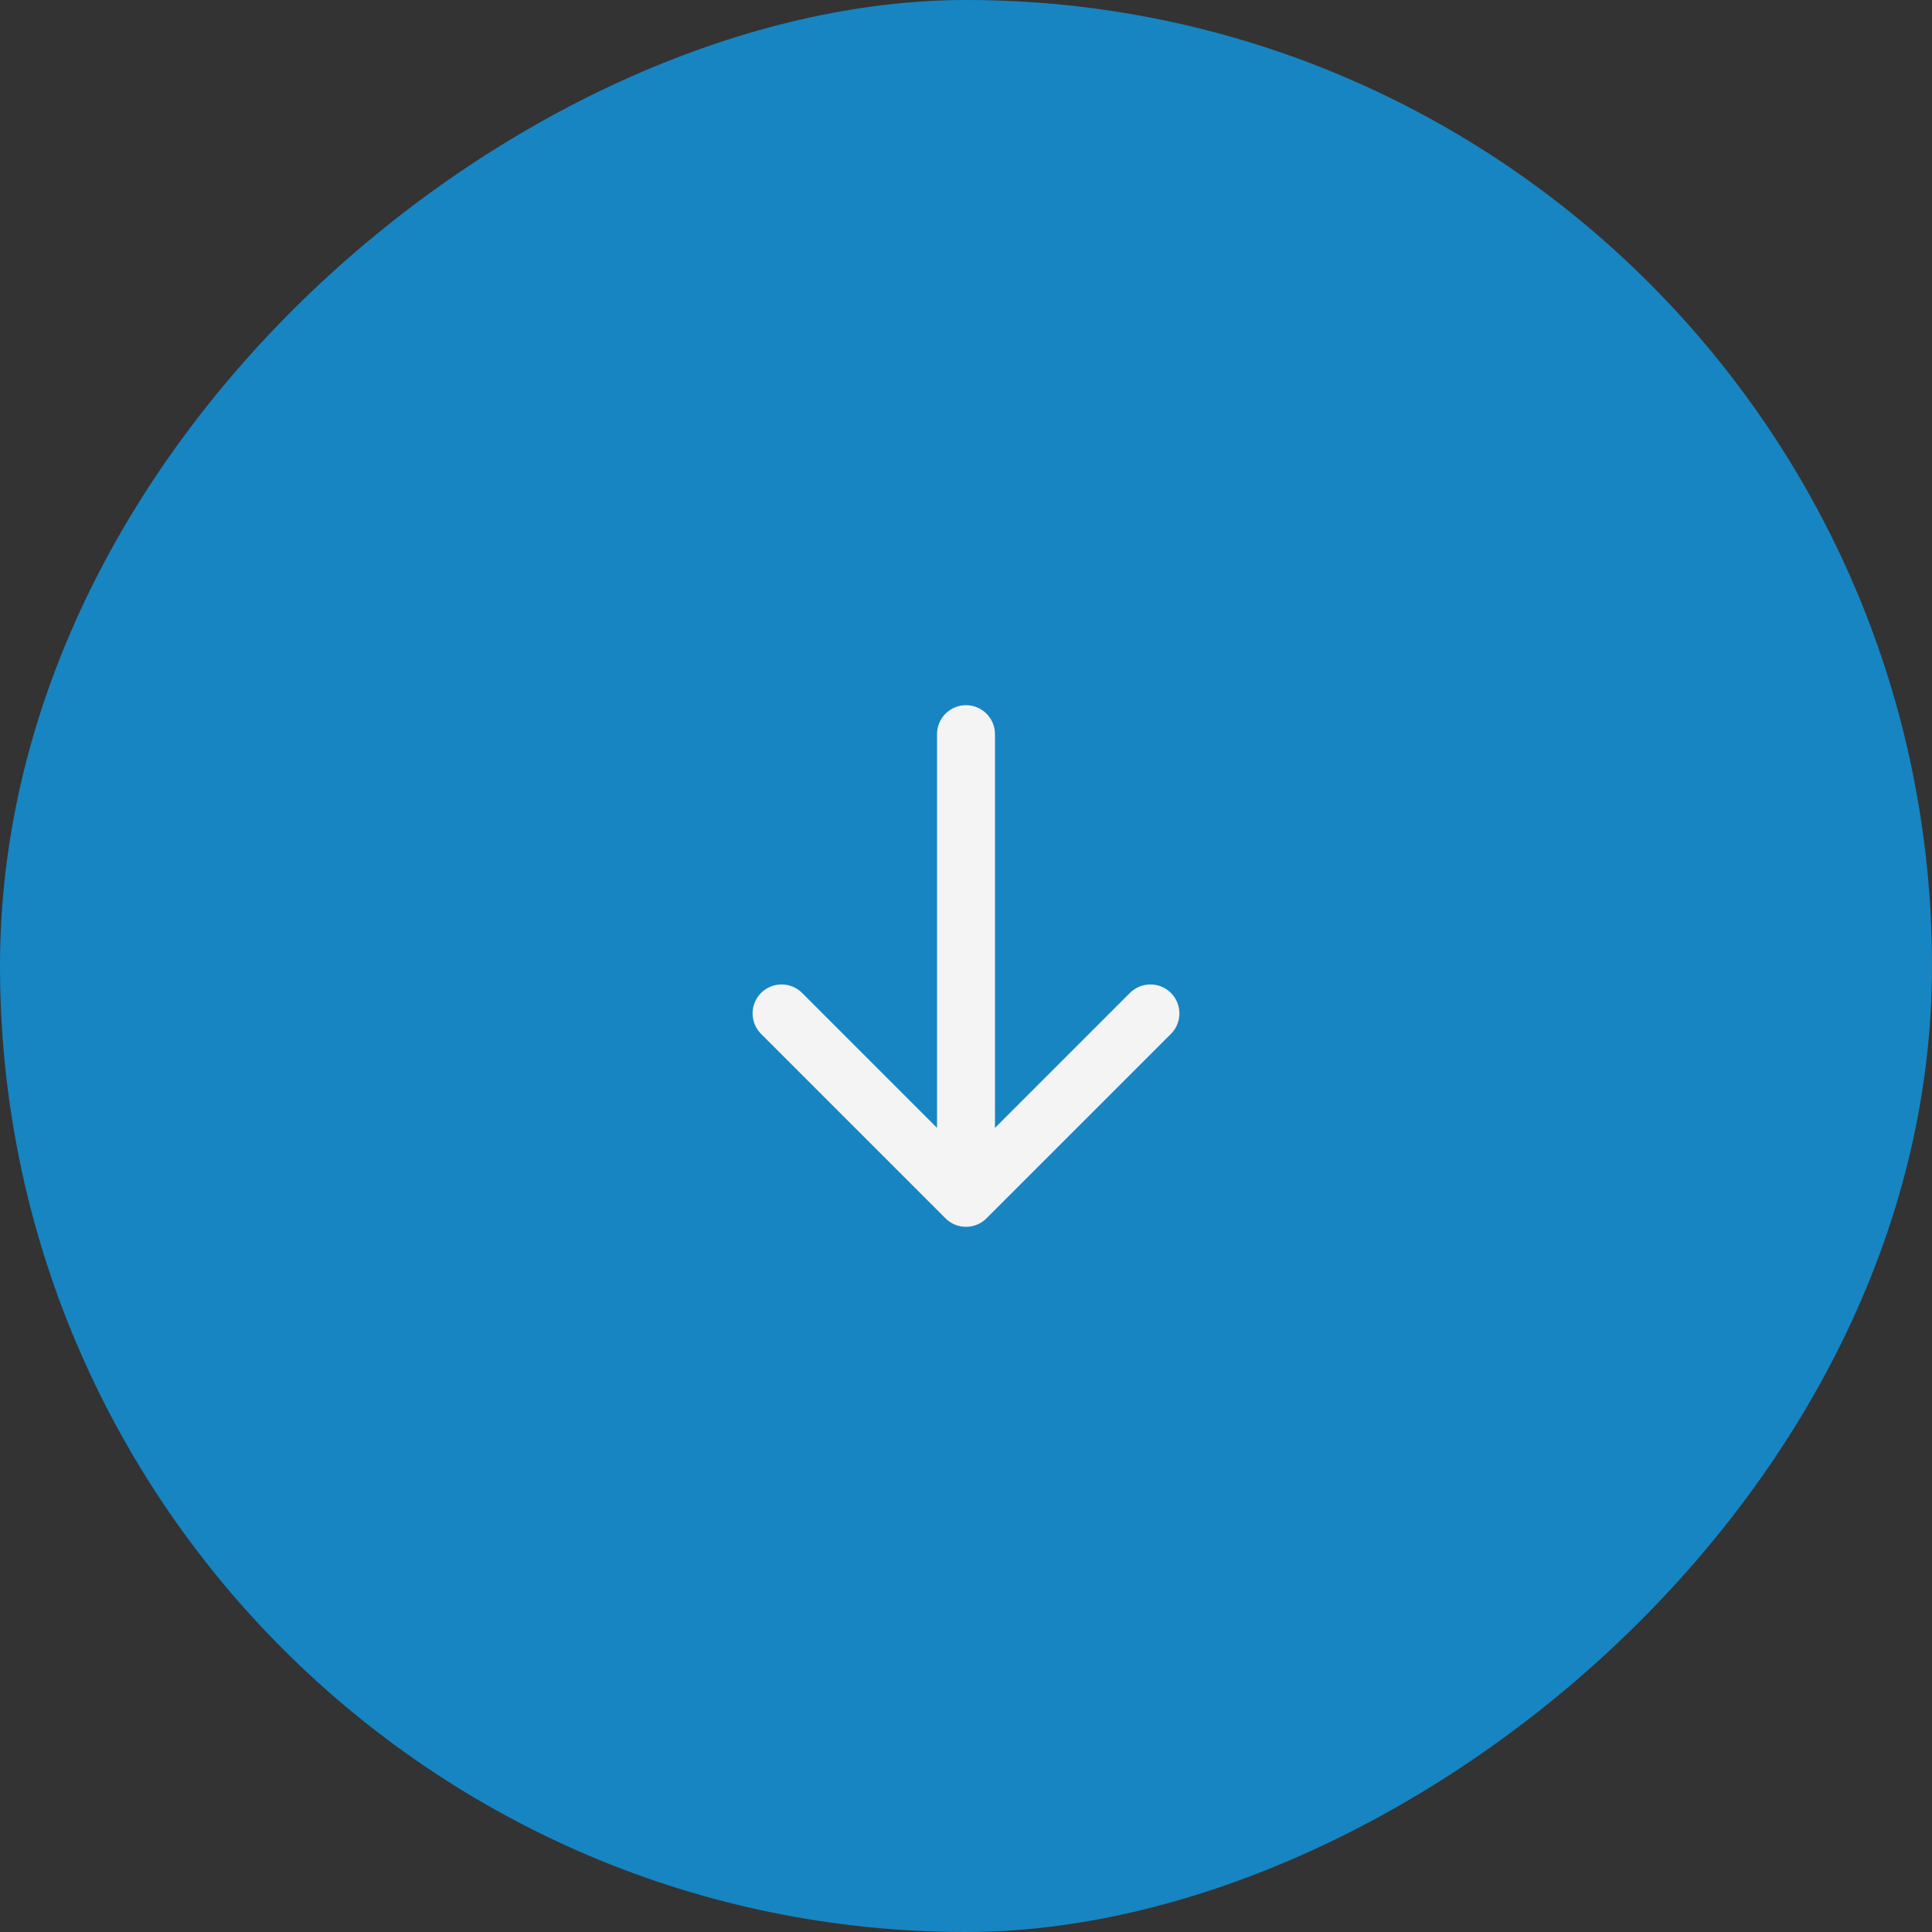 <svg width="100" height="100" viewBox="0 0 100 100" fill="none" xmlns="http://www.w3.org/2000/svg">
<rect x="0" y="0" width="100" height="100" fill="#333333" stroke="none"/>
<rect x="100" width="100" height="100" rx="50" transform="rotate(90 100 0)" fill="#1785C2"/>
<path d="M51.5 38C51.5 37.172 50.828 36.5 50 36.5C49.172 36.5 48.5 37.172 48.5 38H51.5ZM48.939 63.061C49.525 63.646 50.475 63.646 51.061 63.061L60.607 53.515C61.192 52.929 61.192 51.979 60.607 51.393C60.021 50.808 59.071 50.808 58.485 51.393L50 59.879L41.515 51.393C40.929 50.808 39.979 50.808 39.393 51.393C38.808 51.979 38.808 52.929 39.393 53.515L48.939 63.061ZM48.5 38V62H51.5V38H48.5Z" fill="#F4F4F4"/>
</svg>
